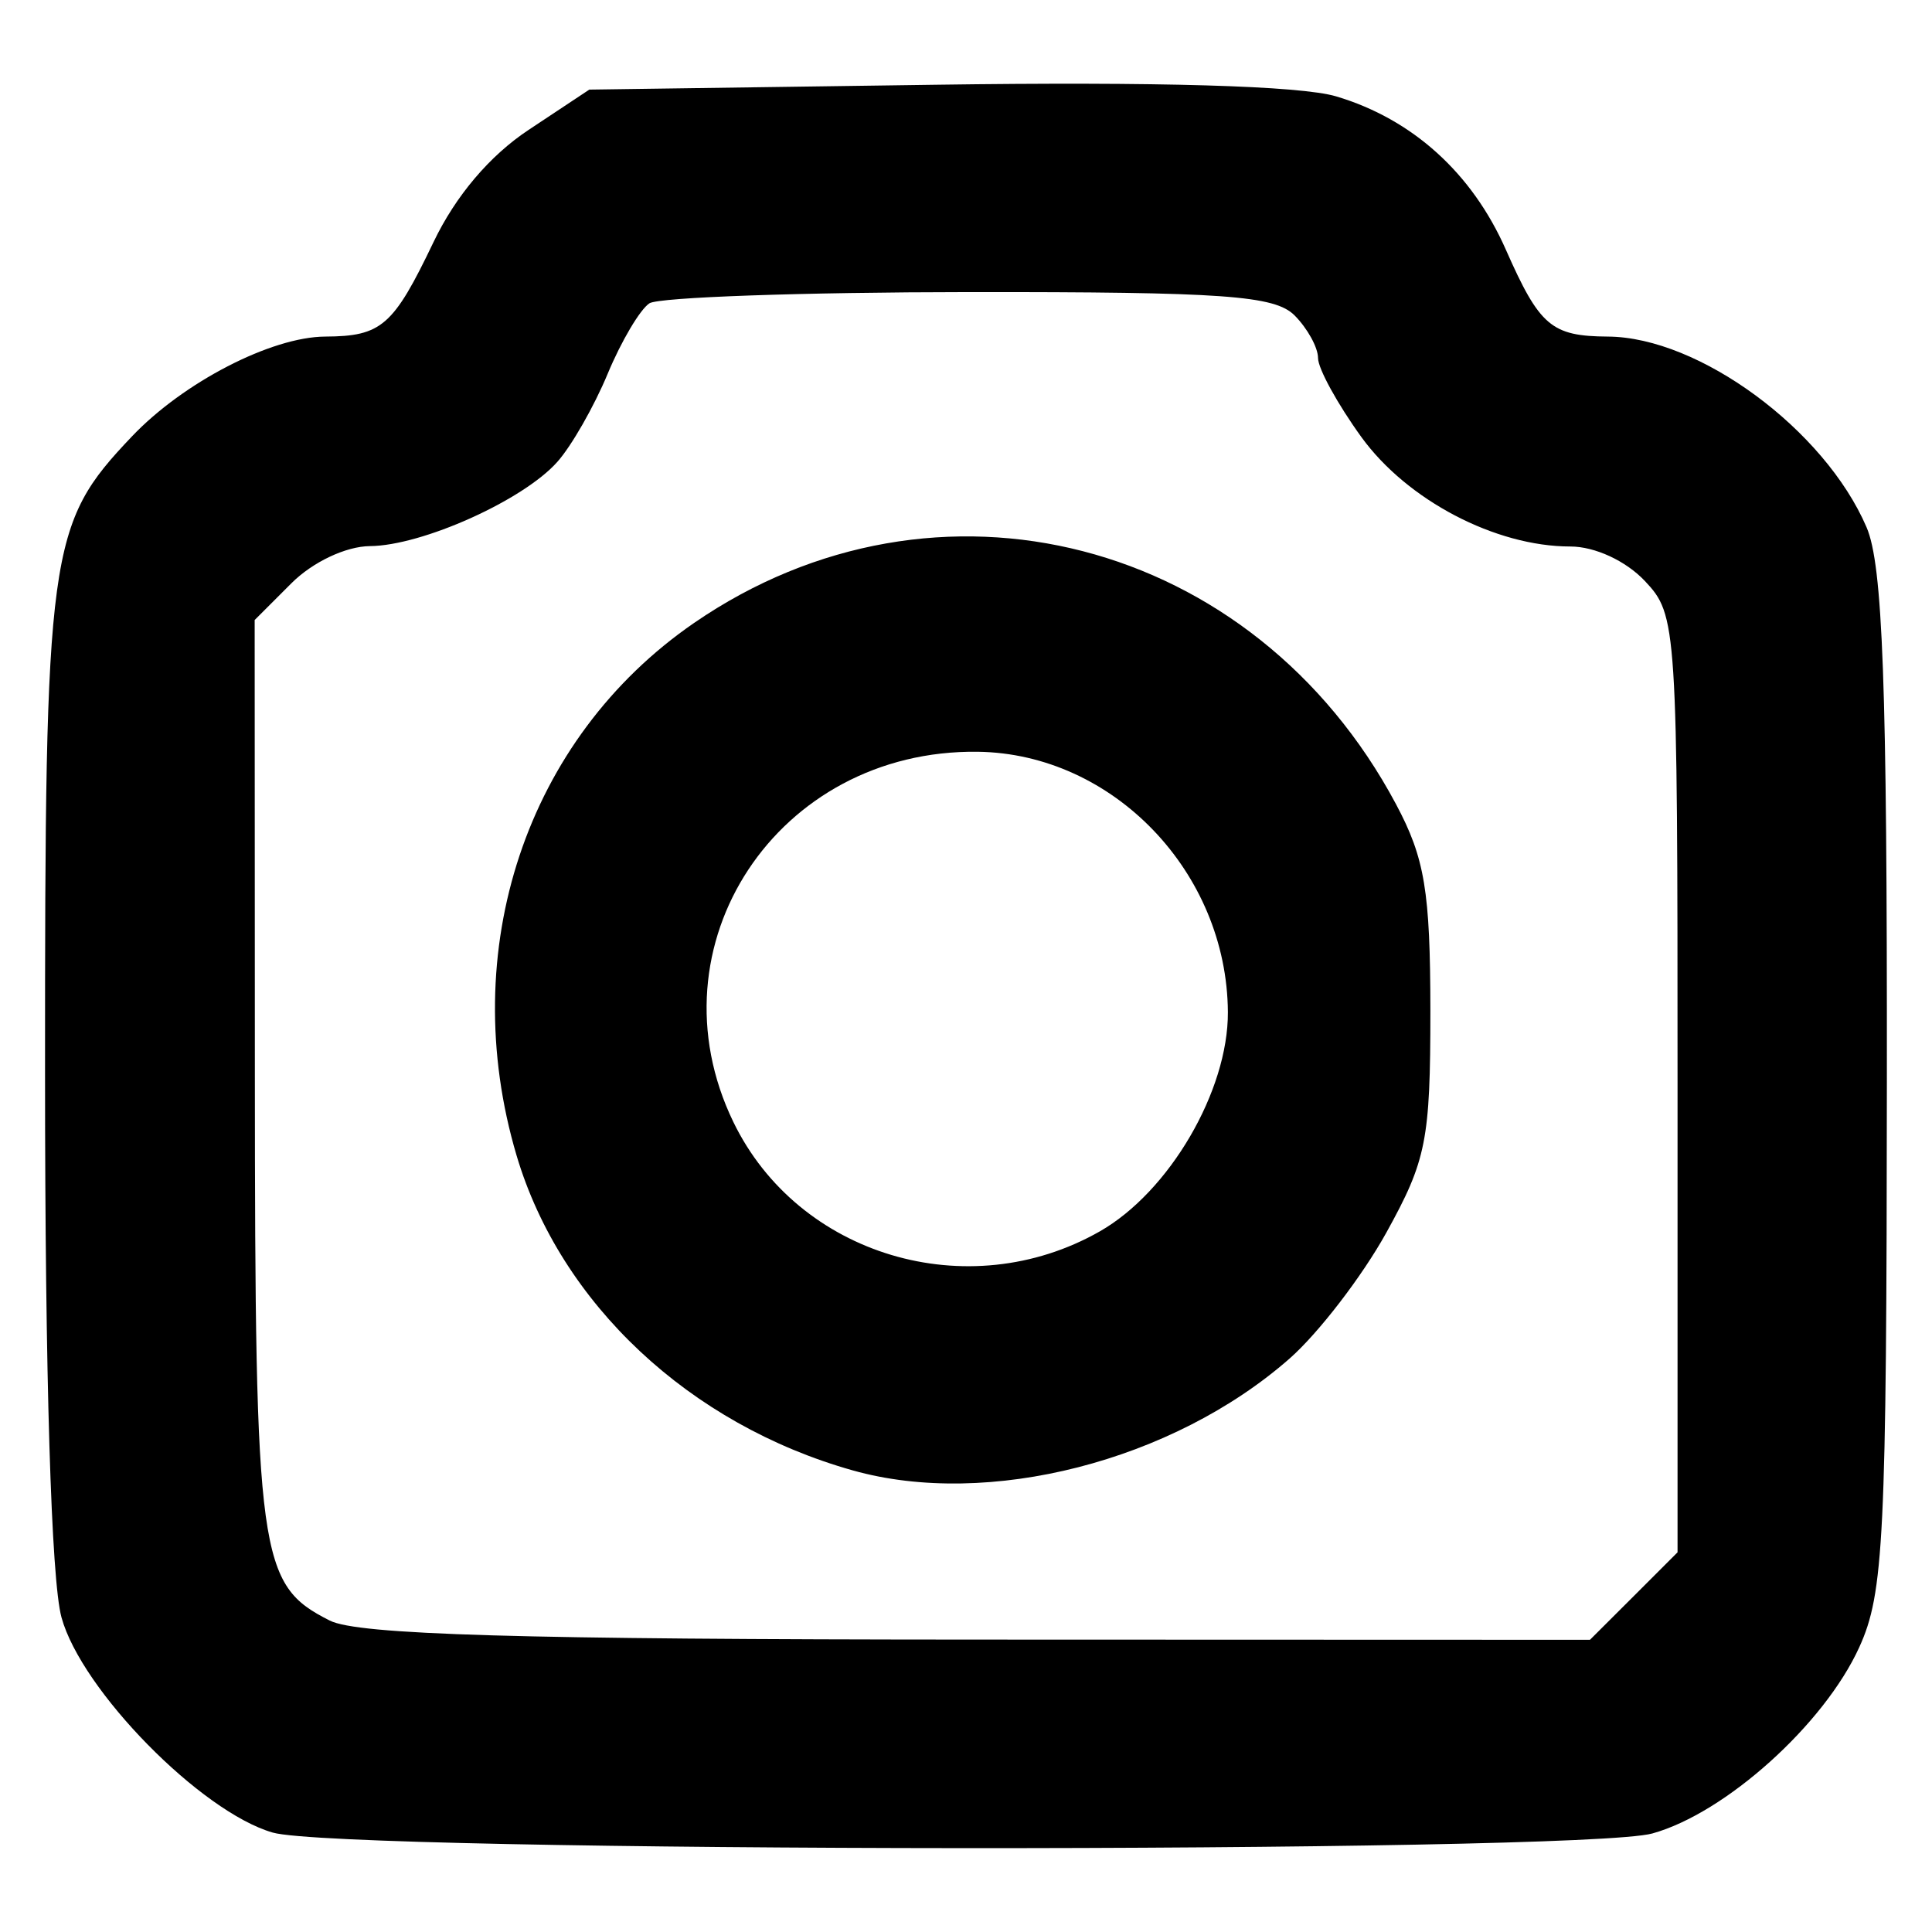 <?xml version="1.0" encoding="UTF-8" standalone="no"?>
<!DOCTYPE svg PUBLIC "-//W3C//DTD SVG 1.1//EN" "http://www.w3.org/Graphics/SVG/1.1/DTD/svg11.dtd">
<svg width="100%" height="100%" viewBox="0 0 210 210" version="1.1" xmlns="http://www.w3.org/2000/svg" xmlns:xlink="http://www.w3.org/1999/xlink" xml:space="preserve" xmlns:serif="http://www.serif.com/" style="fill-rule:evenodd;clip-rule:evenodd;stroke-linejoin:round;stroke-miterlimit:2;">
    <g id="path1" transform="matrix(10.768,0,0,10.768,-431.391,-1079.96)">
        <path d="M42.815,118.792C42.09,118.583 40.884,117.354 40.683,116.62C40.579,116.24 40.517,114.196 40.517,111.134C40.516,105.821 40.547,105.591 41.393,104.7C41.912,104.153 42.801,103.694 43.345,103.691C43.915,103.688 44.033,103.584 44.438,102.738C44.661,102.271 45.006,101.864 45.399,101.604L46.011,101.198L49.5,101.149C51.748,101.117 53.188,101.159 53.549,101.266C54.319,101.495 54.922,102.04 55.263,102.814C55.604,103.586 55.723,103.687 56.292,103.691C57.213,103.696 58.481,104.63 58.904,105.616C59.068,105.998 59.112,107.196 59.109,111.21C59.106,115.824 59.079,116.376 58.83,116.922C58.476,117.7 57.48,118.596 56.742,118.801C56.011,119.004 43.522,118.996 42.815,118.792L42.815,118.792ZM56.554,116.405L56.996,115.963L56.996,111.236C56.996,106.591 56.99,106.503 56.667,106.159C56.475,105.955 56.162,105.81 55.914,105.81C55.158,105.81 54.267,105.343 53.805,104.706C53.564,104.373 53.367,104.014 53.367,103.908C53.367,103.801 53.26,103.608 53.13,103.477C52.929,103.276 52.415,103.24 49.841,103.242C48.163,103.243 46.713,103.294 46.618,103.355C46.524,103.416 46.334,103.736 46.197,104.065C46.06,104.395 45.831,104.796 45.688,104.956C45.345,105.343 44.324,105.802 43.797,105.806C43.554,105.808 43.218,105.967 43.004,106.181L42.633,106.552L42.635,111.132C42.637,116.029 42.673,116.289 43.391,116.652C43.674,116.795 45.292,116.843 49.939,116.844L56.112,116.846L56.554,116.405ZM48.67,115.136C47.023,114.672 45.721,113.453 45.277,111.958C44.662,109.885 45.374,107.748 47.068,106.582C49.517,104.897 52.721,105.724 54.154,108.411C54.445,108.956 54.5,109.29 54.501,110.496C54.501,111.804 54.461,112.005 54.056,112.737C53.811,113.179 53.371,113.751 53.08,114.007C51.899,115.044 50.036,115.521 48.67,115.136ZM51.163,112.724C51.866,112.324 52.461,111.305 52.457,110.51C52.448,109.097 51.298,107.9 49.932,107.882C47.909,107.856 46.602,109.836 47.465,111.619C48.119,112.969 49.833,113.481 51.163,112.724Z" style="fill-rule:nonzero;"/>
    </g>
</svg>
